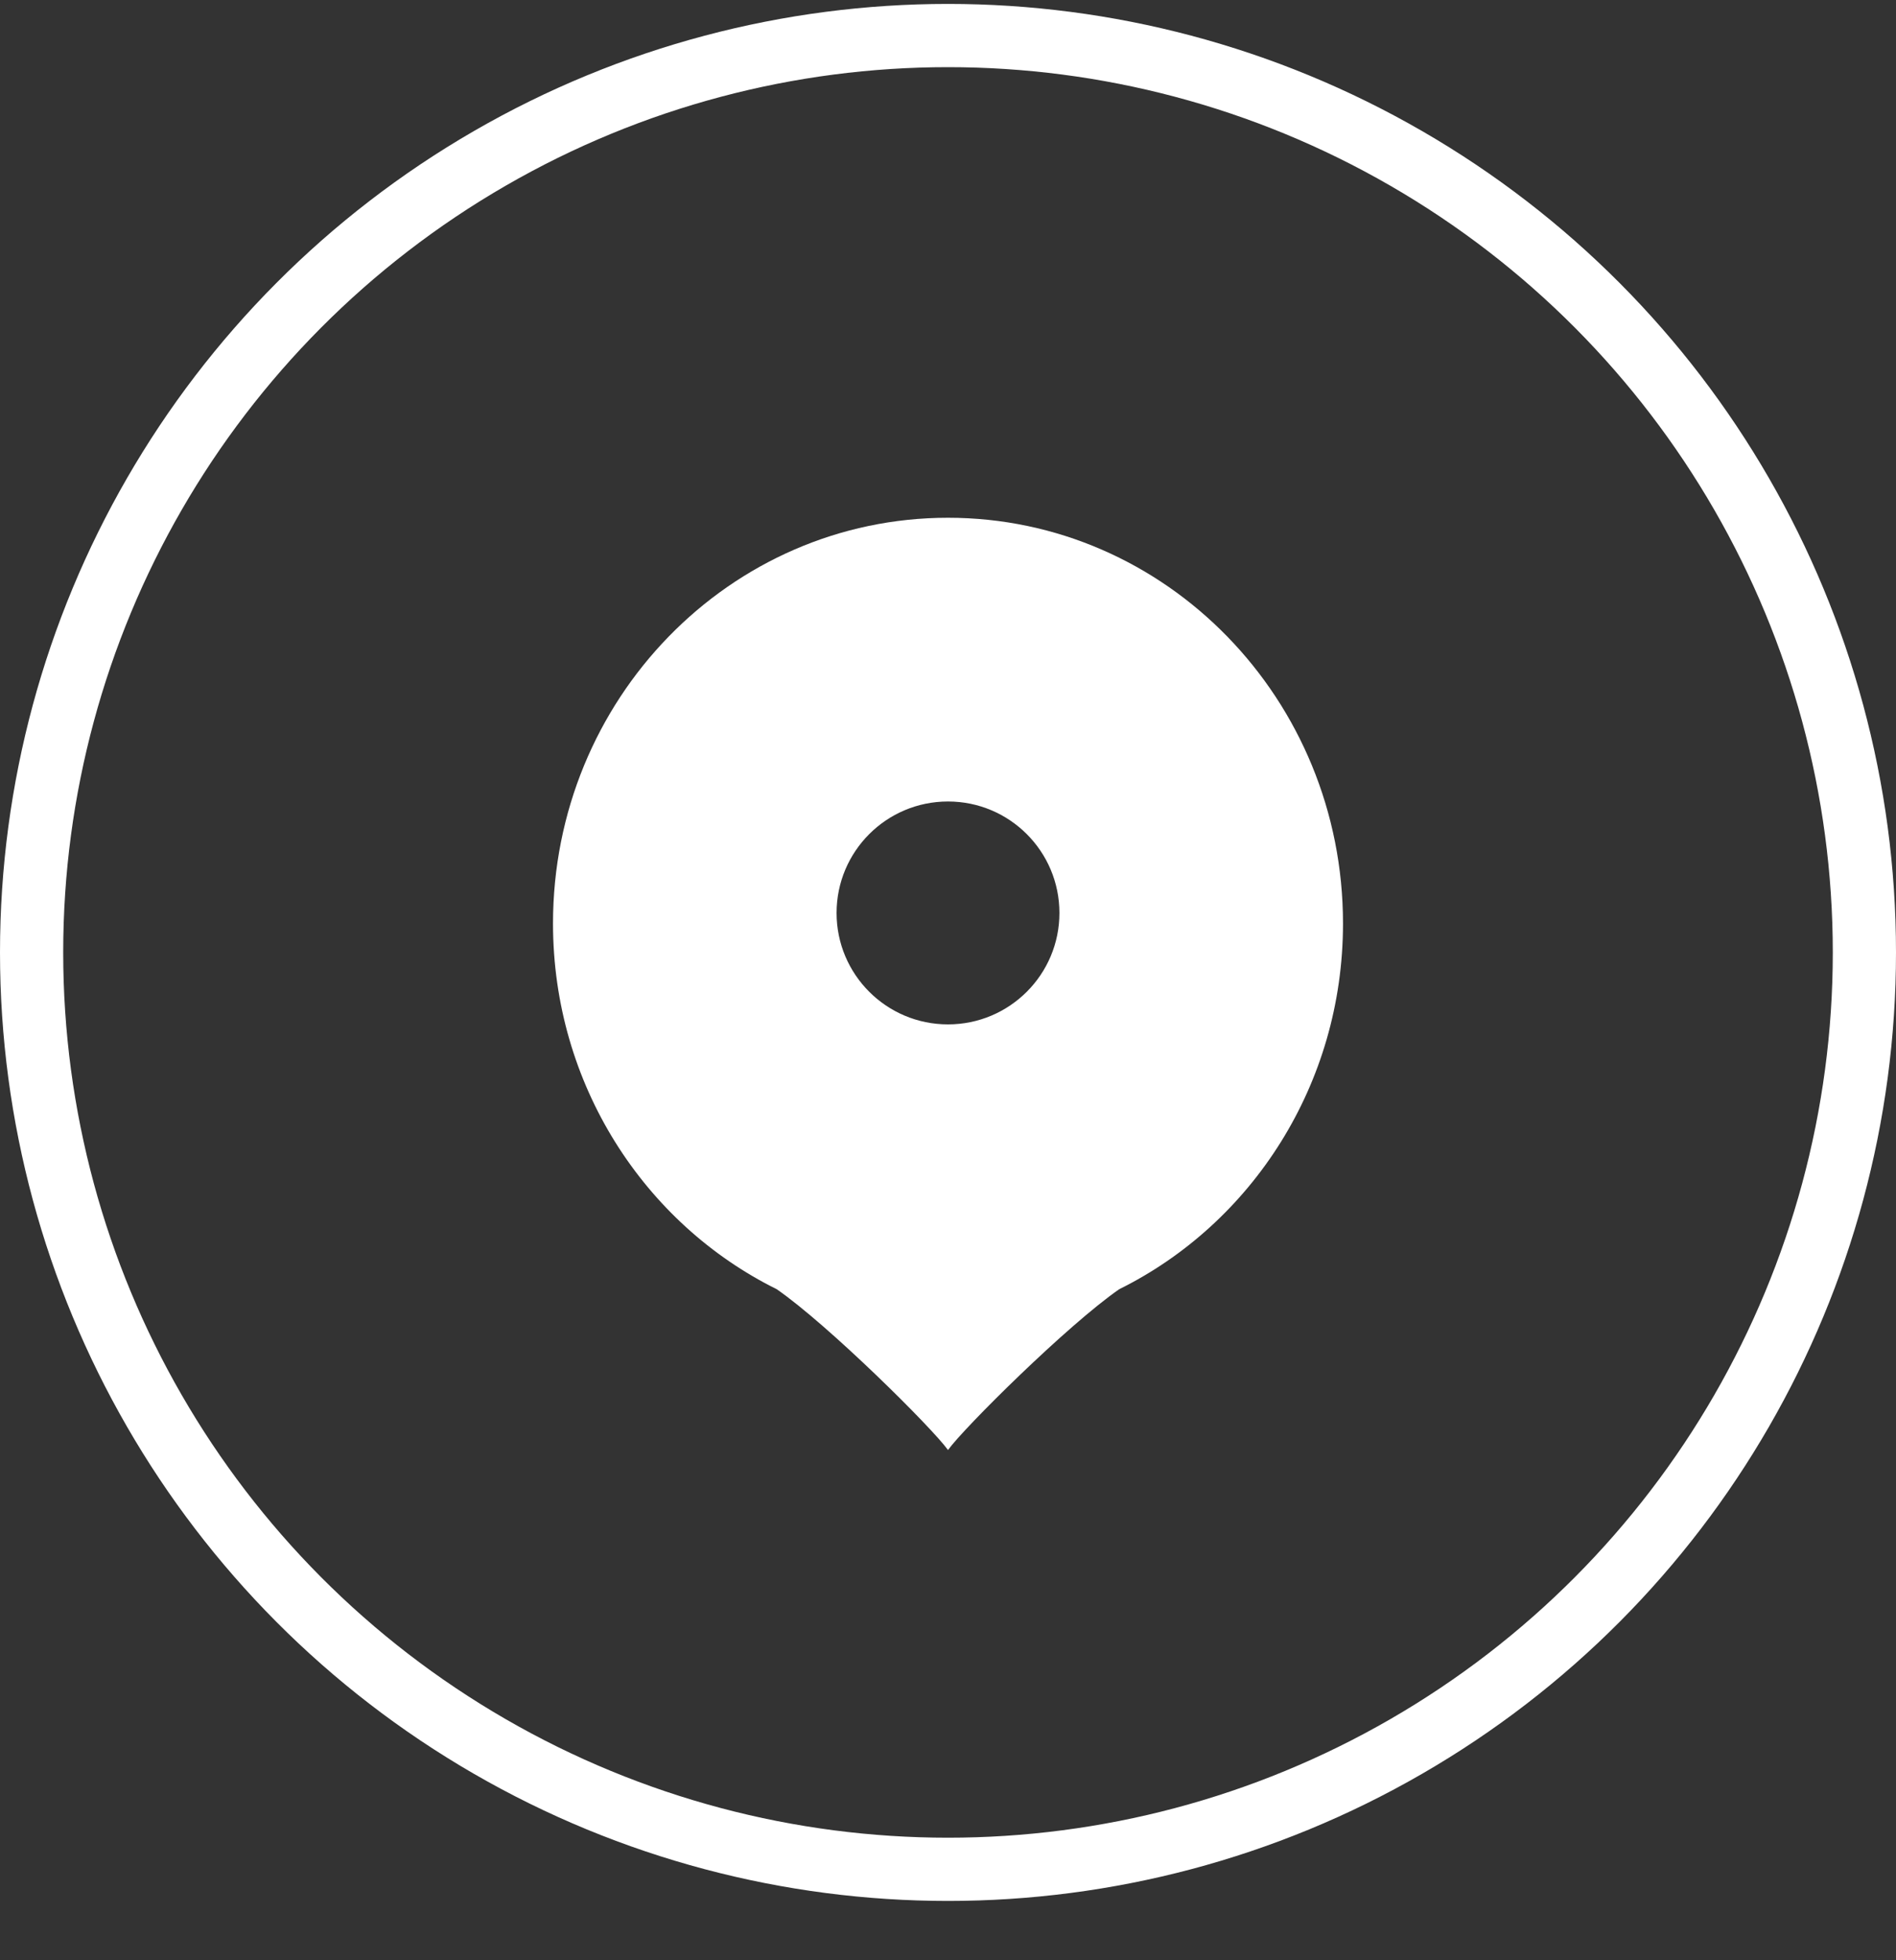 <?xml version="1.0" encoding="UTF-8"?> <svg xmlns="http://www.w3.org/2000/svg" width="30" height="31" viewBox="0 0 30 31" fill="none"><rect x="0" y="0" width="30" height="31" fill="#333333" stroke="none"/> <path fill-rule="evenodd" clip-rule="evenodd" d="M17.709 20.388C19.804 19.352 21.25 17.151 21.25 14.604C21.25 11.06 18.452 8.188 15 8.188C11.548 8.188 8.75 11.06 8.75 14.604C8.75 17.151 10.196 19.352 12.29 20.388C13.11 20.956 14.747 22.579 15 22.931C15.253 22.579 16.89 20.956 17.709 20.388ZM15 16.2C15.974 16.2 16.763 15.411 16.763 14.438C16.763 13.464 15.974 12.675 15 12.675C14.026 12.675 13.237 13.464 13.237 14.438C13.237 15.411 14.026 16.2 15 16.2Z" fill="white"></path> <circle cx="15" cy="15.062" r="14.5" stroke="white"></circle> </svg> 